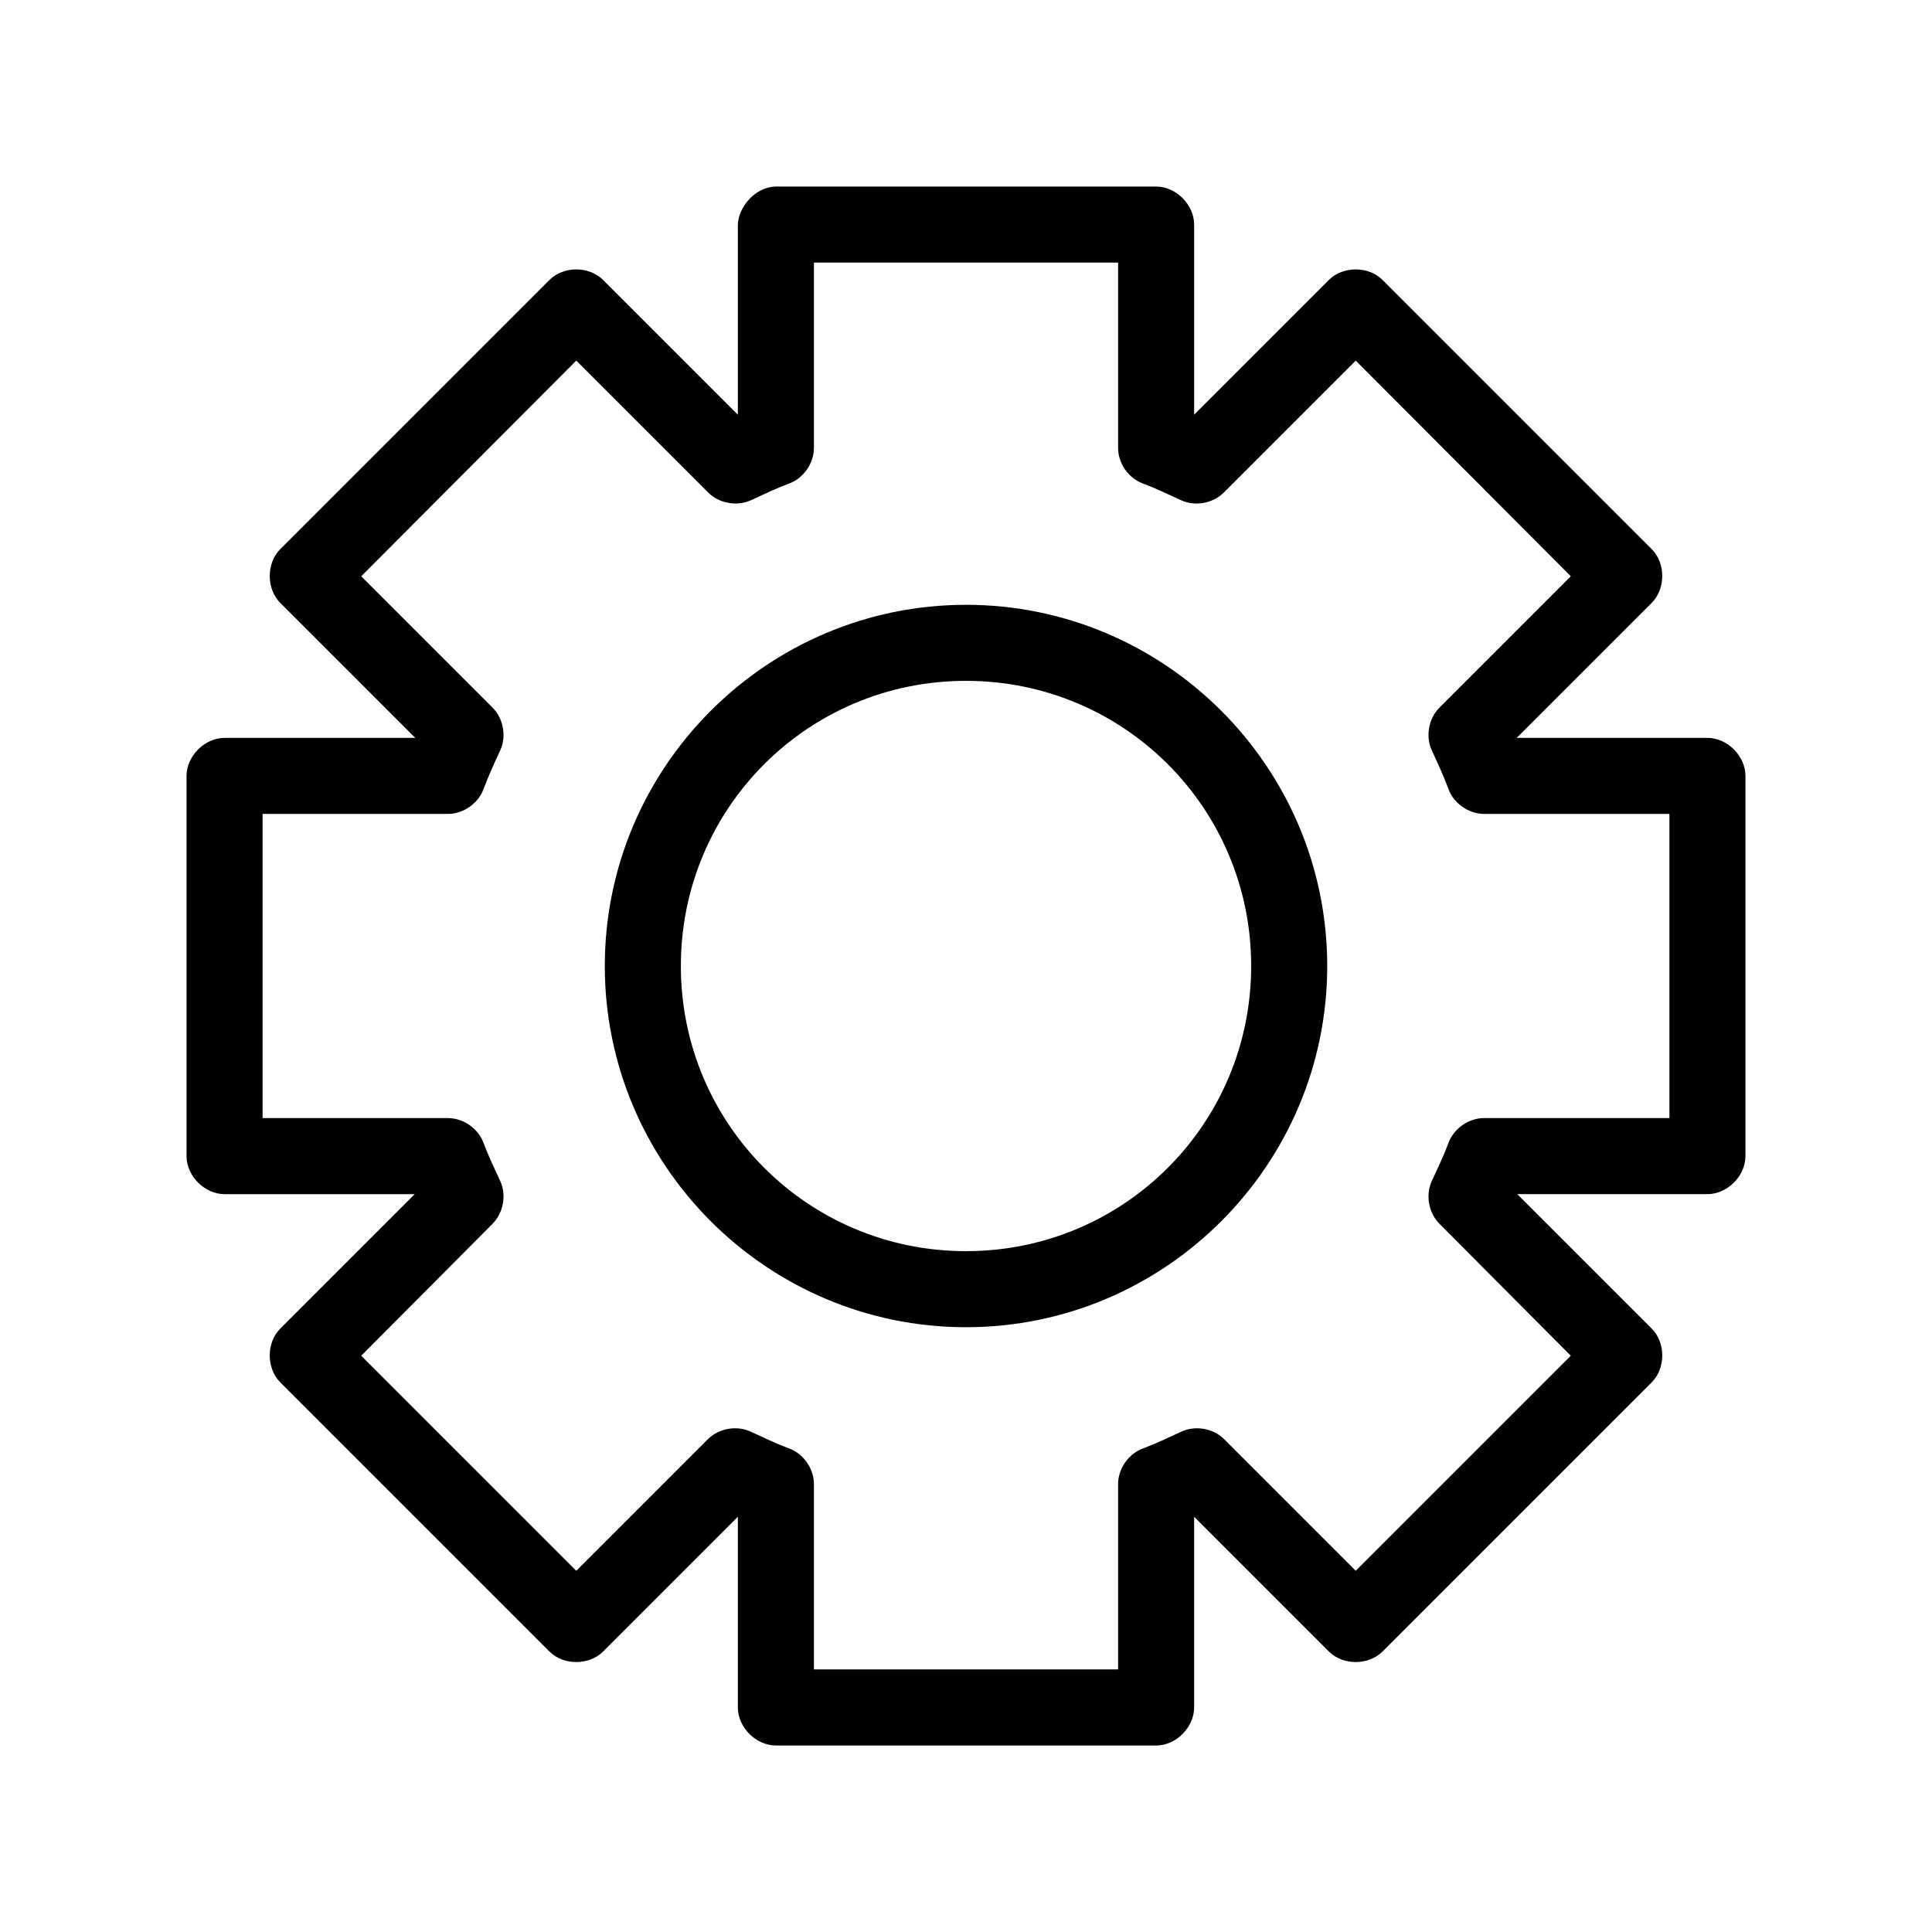 <?xml version="1.0" encoding="UTF-8"?>
<!-- Uploaded to: ICON Repo, www.svgrepo.com, Generator: ICON Repo Mixer Tools -->
<svg fill="#000000" width="800px" height="800px" version="1.1" viewBox="144 144 512 512" xmlns="http://www.w3.org/2000/svg">
 <path d="m349.62 193.44c-5.57 0.074-9.953 5.539-10.078 10.078v50.383l-35.738-35.738c-3.723-3.684-10.445-3.684-14.168 0l-71.32 71.32c-3.777 3.734-3.777 10.59 0 14.328l35.738 35.738h-50.539c-5.277 0-10.074 4.801-10.078 10.078v100.76c0 5.277 4.801 10.074 10.078 10.078h50.383l-35.582 35.582c-3.777 3.734-3.777 10.59 0 14.328l71.32 71.32c3.723 3.684 10.445 3.684 14.168 0l35.738-35.738v50.539c0 5.277 4.801 10.074 10.078 10.078h100.76c5.277 0 10.074-4.801 10.078-10.078v-50.539l35.738 35.738c3.723 3.684 10.445 3.684 14.168 0l71.32-71.32c3.777-3.734 3.777-10.59 0-14.328l-35.582-35.59h50.383c5.277 0 10.074-4.801 10.078-10.078v-100.76c0-5.277-4.801-10.074-10.078-10.078h-50.539l35.738-35.738c3.777-3.734 3.777-10.59 0-14.328l-71.32-71.316c-3.723-3.684-10.445-3.684-14.168 0l-35.738 35.738v-50.383c0-5.277-4.801-10.074-10.078-10.078h-100.76zm10.078 20.152h80.609v49.121c0 4.094 2.769 8.039 6.613 9.445 3.133 1.152 6.438 2.723 10.078 4.41 3.715 1.703 8.449 0.848 11.336-2.047l34.953-34.953 56.992 57.152-34.793 34.793c-2.894 2.887-3.75 7.621-2.047 11.336 1.684 3.641 3.258 7.102 4.41 10.234 1.406 3.844 5.356 6.606 9.445 6.613h49.121v80.609h-49.121c-4.094 0.004-8.039 2.769-9.445 6.613-1.152 3.133-2.723 6.434-4.41 10.078-1.703 3.715-0.848 8.449 2.047 11.336l34.793 34.953-56.992 56.992-34.953-34.953c-2.922-2.844-7.648-3.633-11.336-1.891-3.641 1.684-6.941 3.258-10.078 4.41-3.844 1.406-6.606 5.356-6.613 9.445v49.121h-80.609v-49.121c0-4.094-2.769-8.039-6.613-9.445-3.133-1.152-6.438-2.723-10.078-4.41-3.684-1.742-8.414-0.953-11.336 1.891l-34.953 34.953-56.992-56.992 34.793-34.953c2.894-2.887 3.75-7.621 2.047-11.336-1.684-3.641-3.258-6.941-4.41-10.078-1.406-3.844-5.356-6.606-9.445-6.613h-49.121v-80.609h49.121c4.094-0.004 8.039-2.769 9.445-6.613 1.152-3.133 2.723-6.594 4.41-10.234 1.703-3.715 0.848-8.449-2.047-11.336l-34.793-34.793 56.992-57.152 34.953 34.953c2.887 2.894 7.621 3.75 11.336 2.047 3.641-1.684 6.941-3.258 10.078-4.41 3.844-1.406 6.606-5.356 6.613-9.445zm40.305 90.688c-52.746 0-95.723 42.977-95.723 95.723s42.977 95.723 95.723 95.723 95.723-42.977 95.723-95.723-42.977-95.723-95.723-95.723zm0 20.152c41.855 0 75.57 33.715 75.57 75.57s-33.715 75.57-75.57 75.57-75.57-33.715-75.57-75.57 33.715-75.57 75.57-75.57z"/>
</svg>